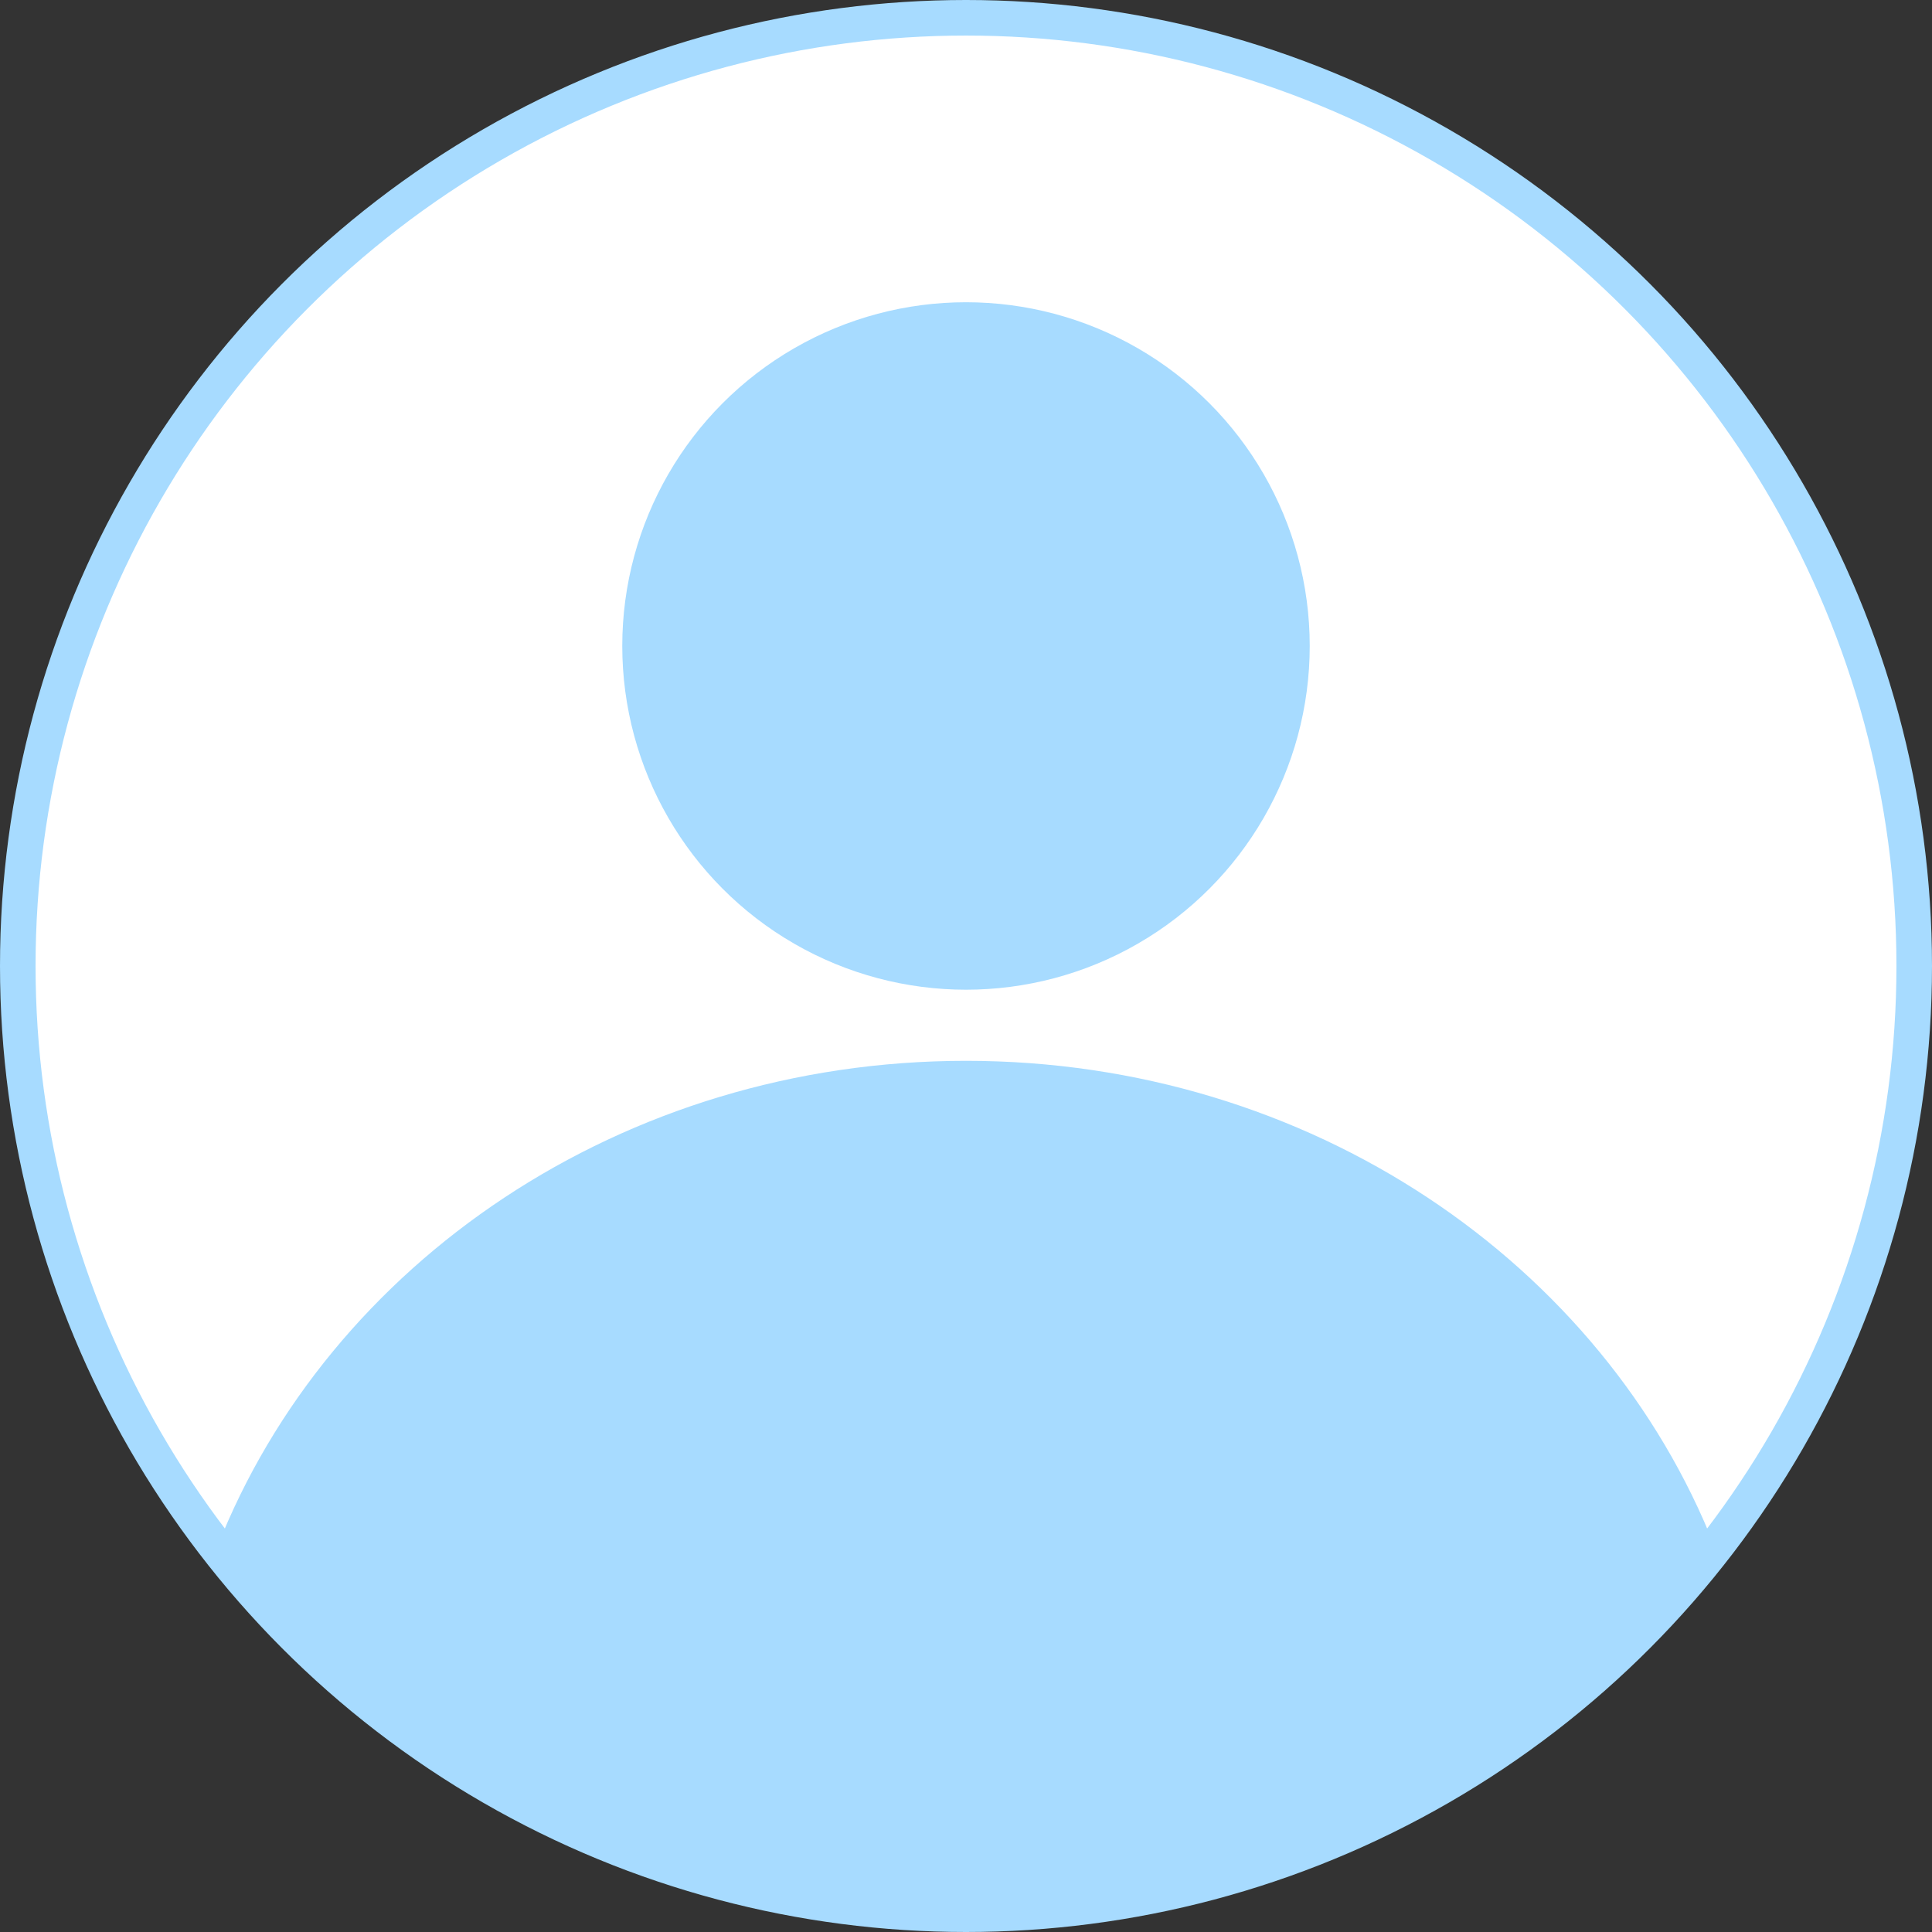 <?xml version="1.0" encoding="UTF-8"?><svg id="_レイヤー_2" xmlns="http://www.w3.org/2000/svg" viewBox="0 0 163 163"><rect x="0" y="0" width="163" height="163" fill="#333333" stroke="none"/><defs><style>.cls-1{fill:#fff;stroke:#a7dbff;stroke-miterlimit:10;stroke-width:3px;}.cls-2{fill:#a7dbff;stroke-width:0px;}</style></defs><g id="_レイヤー_1-2"><circle class="cls-1" cx="81.5" cy="81.5" r="80"/><path class="cls-2" d="m81.5,159.94c-24.08,0-46.41-10.8-61.4-29.66,9.66-23.5,34.22-39.23,61.4-39.23s51.74,15.73,61.4,39.23c-15,18.86-37.32,29.66-61.4,29.66Z"/><path class="cls-2" d="m81.5,92.61c26.23,0,49.95,14.97,59.61,37.42-14.69,18.04-36.31,28.35-59.61,28.35s-44.92-10.31-59.61-28.35c9.66-22.46,33.38-37.42,59.61-37.42m0-3.11c-29.03,0-53.76,17.09-63.18,41.04,14.64,18.83,37.49,30.96,63.18,30.96s48.54-12.13,63.18-30.96c-9.42-23.95-34.15-41.04-63.18-41.04h0Z"/><circle class="cls-2" cx="81.5" cy="54.5" r="29"/></g></svg>